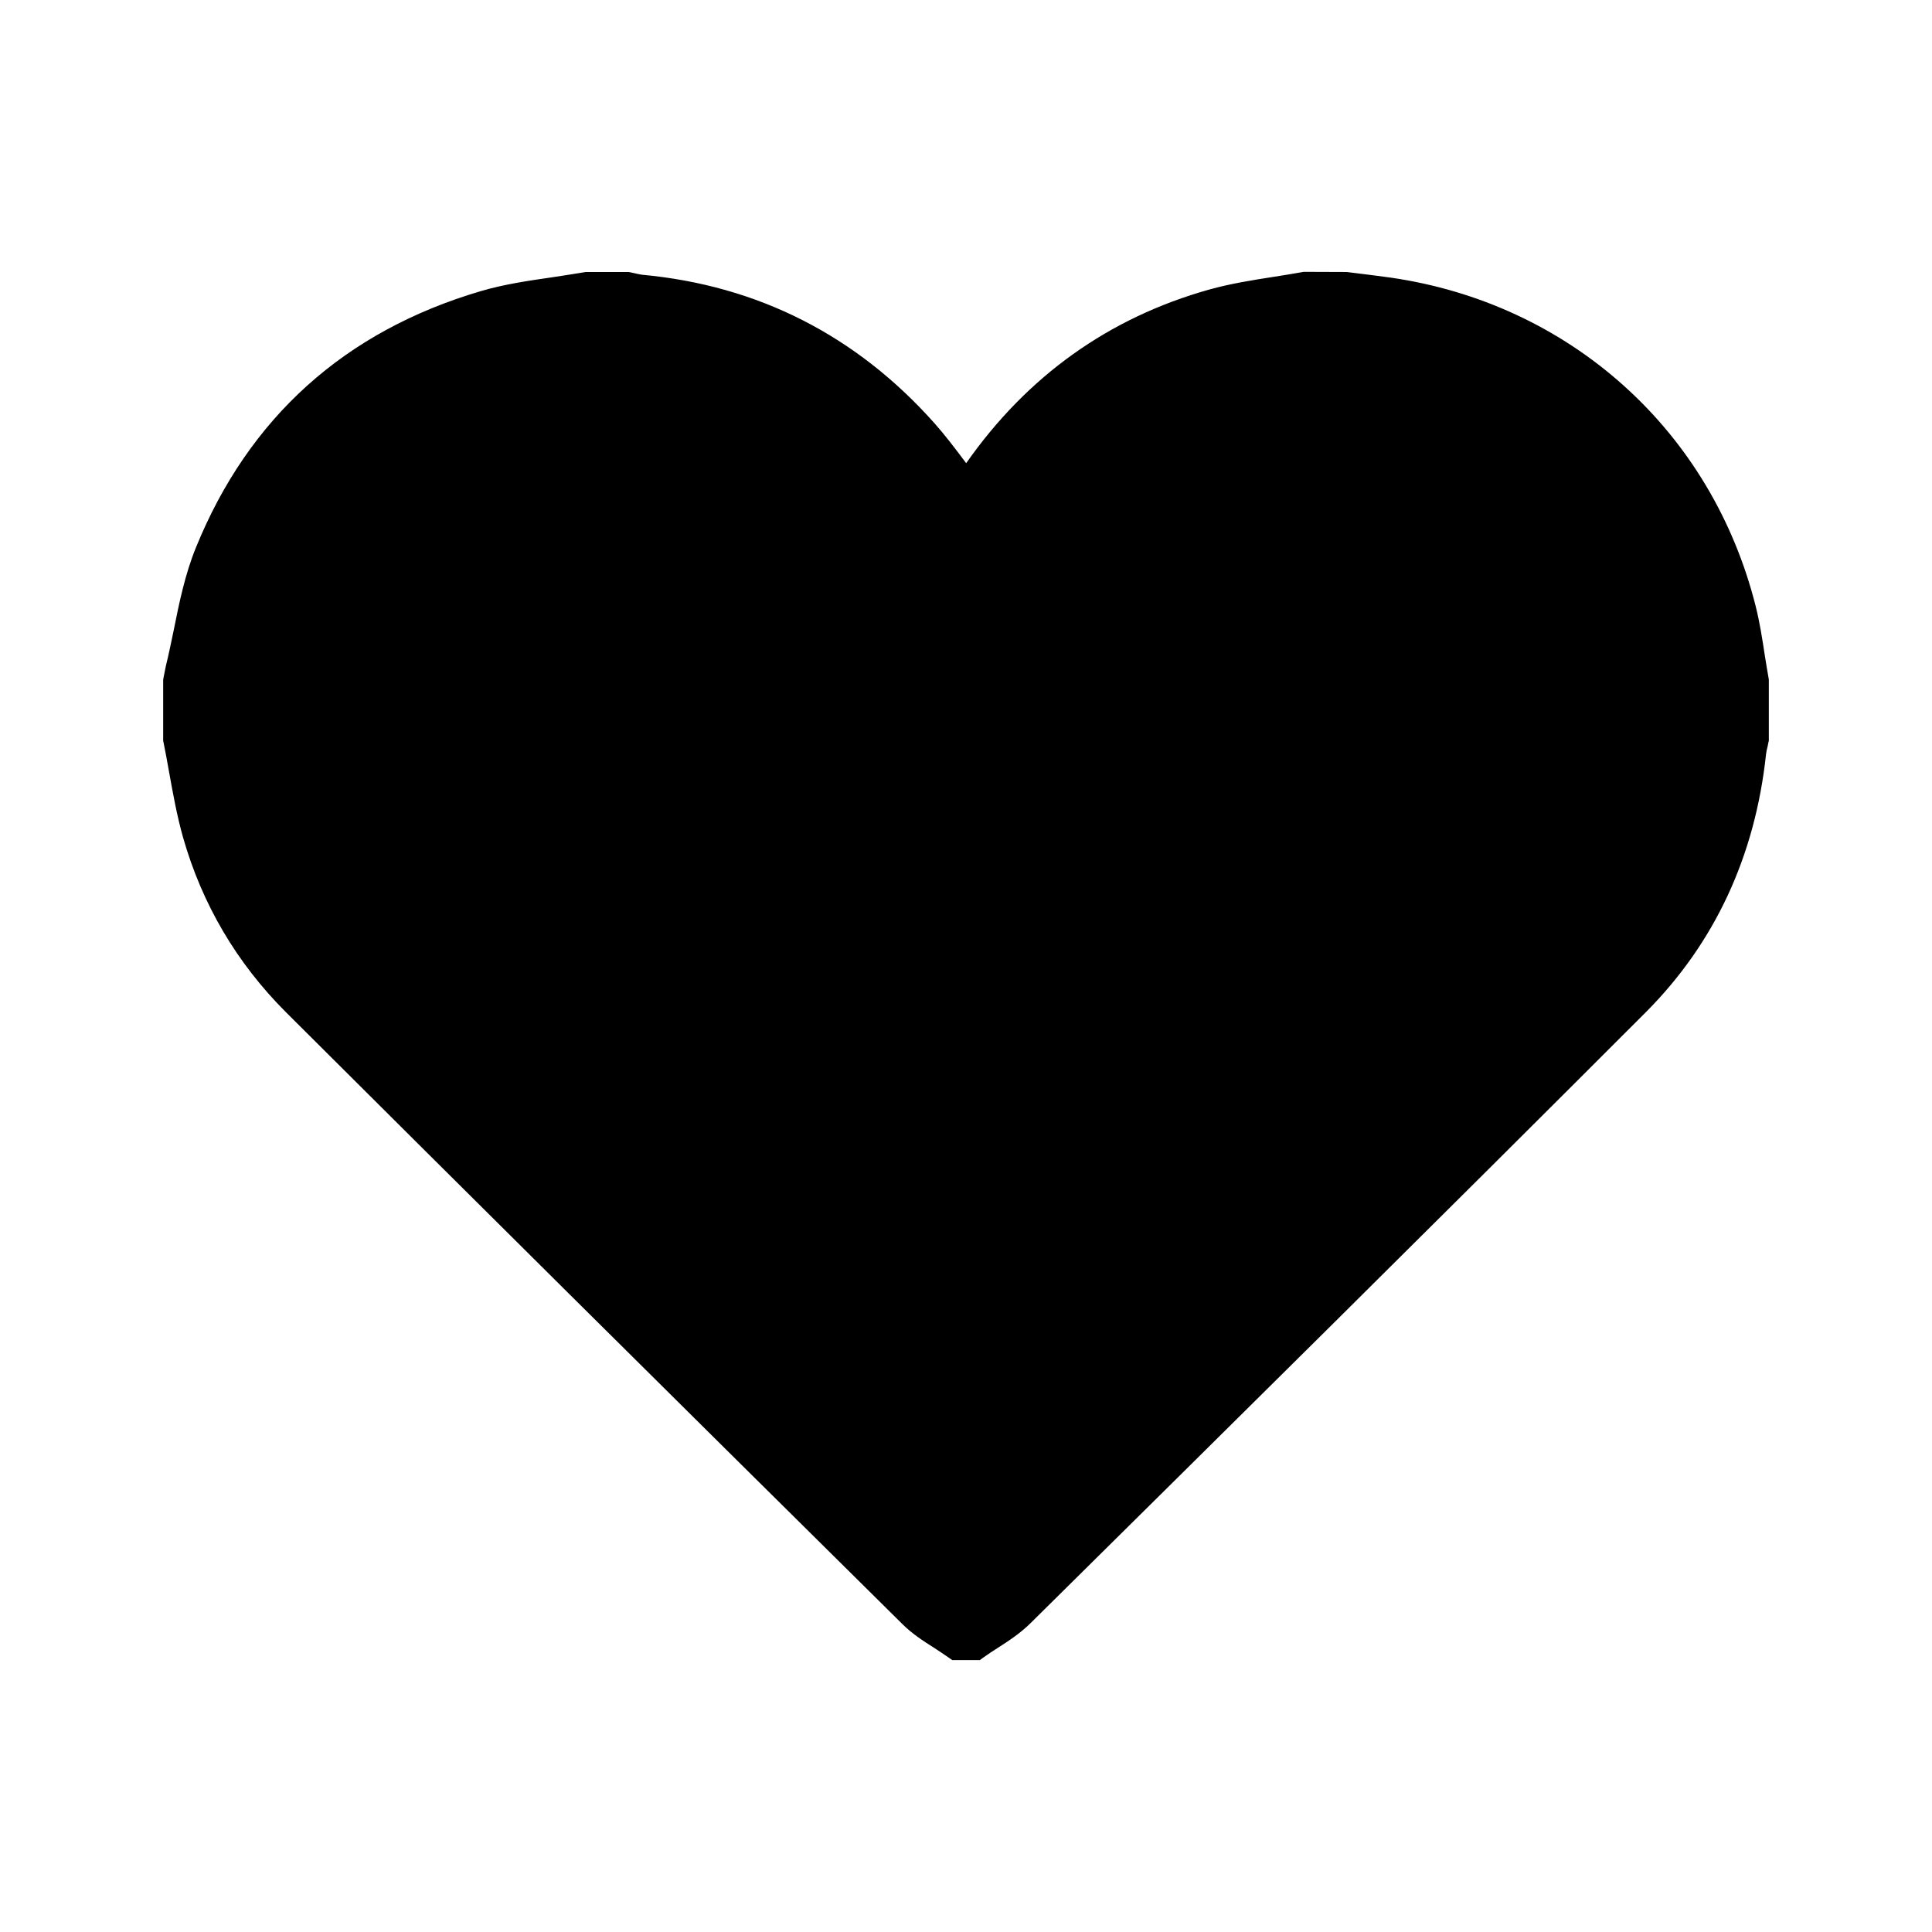 <?xml version="1.0" encoding="utf-8"?>
<!-- Generator: Adobe Illustrator 16.0.5, SVG Export Plug-In . SVG Version: 6.00 Build 0)  -->
<!DOCTYPE svg PUBLIC "-//W3C//DTD SVG 1.1//EN" "http://www.w3.org/Graphics/SVG/1.1/DTD/svg11.dtd">
<svg version="1.1" id="Ebene_1" xmlns="http://www.w3.org/2000/svg" xmlns:xlink="http://www.w3.org/1999/xlink" x="0px" y="0px"
	 width="24px" height="24px" viewBox="0 0 24 24" enable-background="new 0 0 24 24" xml:space="preserve">
<g id="flaechen_1_">
	<g>
		<g>
			<path d="M21.973,8.446v0.756l-0.005,0.019c-0.003,0.017-0.007,0.035-0.01,0.051c-0.01,0.036-0.017,0.071-0.02,0.1
				c-0.136,1.266-0.638,2.343-1.49,3.199c-2.612,2.614-5.287,5.259-7.648,7.594c-0.122,0.121-0.267,0.217-0.406,0.306
				c-0.062,0.039-0.121,0.078-0.178,0.119l-0.044,0.032h-0.343l-0.046-0.032c-0.056-0.039-0.112-0.076-0.173-0.116
				c-0.136-0.086-0.277-0.177-0.397-0.296c-3.081-3.048-5.444-5.394-7.661-7.604c-0.611-0.611-1.041-1.34-1.278-2.171
				c-0.077-0.273-0.127-0.554-0.176-0.826C2.077,9.459,2.055,9.337,2.031,9.22L2.027,9.203V8.445l0.007-0.04
				c0.008-0.042,0.017-0.086,0.026-0.13c0.036-0.146,0.067-0.298,0.098-0.446c0.068-0.342,0.141-0.695,0.275-1.025
				c0.658-1.618,1.85-2.689,3.538-3.187c0.295-0.087,0.602-0.131,0.899-0.174C7,3.423,7.133,3.403,7.264,3.381l0.014-0.002h0.531
				l0.017,0.003c0.021,0.004,0.04,0.009,0.061,0.013c0.032,0.007,0.062,0.015,0.09,0.018c1.437,0.133,2.659,0.753,3.63,1.843
				c0.136,0.153,0.261,0.319,0.382,0.48c0.004,0.006,0.01,0.012,0.013,0.018c0.759-1.083,1.772-1.807,3.019-2.157
				c0.265-0.074,0.536-0.117,0.8-0.158c0.117-0.018,0.239-0.038,0.357-0.059l0.016-0.003l0.536,0.002
				c0.064,0.008,0.131,0.016,0.194,0.024c0.116,0.015,0.236,0.029,0.354,0.046c1.091,0.158,2.092,0.622,2.893,1.342
				c0.802,0.72,1.367,1.665,1.637,2.733c0.052,0.205,0.084,0.414,0.115,0.617c0.016,0.096,0.03,0.192,0.048,0.288L21.973,8.446z"/>
		</g>
	</g>
</g>
<g id="konturen_1_">
</g>
<g id="grid" display="none">
	<g id="flaeche" display="inline">
	</g>
	<g display="inline">
		<g>
			<rect x="2.008" y="20.039" fill="none" width="1.953" height="1.953"/>
			<rect x="4.16" y="20.039" fill="none" width="15.677" height="1.902"/>
			<rect x="2.058" y="4.162" fill="none" width="1.903" height="2.853"/>
			<rect x="20.036" y="20.039" fill="none" width="1.955" height="1.953"/>
			<rect x="20.036" y="2.009" fill="none" width="1.955" height="1.954"/>
			<rect x="4.16" y="7.114" fill="none" width="8.809" height="10.962"/>
			<rect x="4.16" y="2.059" fill="none" width="15.677" height="1.904"/>
			<rect x="2.008" y="2.009" fill="none" width="1.953" height="1.954"/>
			<rect x="2.058" y="18.176" fill="none" width="1.903" height="1.664"/>
			<rect x="20.036" y="4.162" fill="none" width="1.905" height="15.678"/>
			<polygon fill="none" points="4.16,4.162 4.16,7.015 13.068,7.015 13.068,18.176 4.16,18.176 4.16,19.84 19.837,19.84 
				19.837,4.162 			"/>
			<rect x="2.058" y="7.114" fill="none" width="1.903" height="10.962"/>
			<polygon fill="#C40079" points="2.008,2.009 3.961,2.009 3.961,1.909 1.908,1.909 1.908,3.963 2.008,3.963 			"/>
			<polygon fill="#C40079" points="21.991,21.992 20.036,21.992 20.036,22.092 22.091,22.092 22.091,20.039 21.991,20.039 			"/>
			<polygon fill="#C40079" points="2.008,21.992 2.008,20.039 1.908,20.039 1.908,22.092 3.961,22.092 3.961,21.992 			"/>
			<polygon fill="#C40079" points="21.991,2.009 21.991,3.963 22.091,3.963 22.091,1.909 20.036,1.909 20.036,2.009 			"/>
			<polygon fill="#C40079" points="20.036,20.039 19.837,20.039 19.837,21.941 4.16,21.941 4.16,20.039 3.961,20.039 3.961,21.992 
				3.961,22.092 3.961,22.143 20.036,22.143 20.036,22.092 20.036,21.992 			"/>
			<rect x="3.961" y="4.162" fill="#C40079" width="0.199" height="2.853"/>
			<rect x="3.961" y="18.176" fill="#C40079" width="0.199" height="1.664"/>
			<polygon fill="#C40079" points="3.961,3.963 4.16,3.963 4.16,2.059 19.837,2.059 19.837,3.963 20.036,3.963 20.036,2.009 
				20.036,1.909 20.036,1.859 3.961,1.859 3.961,1.909 3.961,2.009 			"/>
			<rect x="19.837" y="4.162" fill="#C40079" width="0.199" height="15.678"/>
			<rect x="3.961" y="7.114" fill="#C40079" width="0.199" height="10.962"/>
			<rect x="2.008" y="7.114" fill="#C40079" width="0.05" height="10.962"/>
			<path fill="#C40079" d="M21.991,3.963h-1.955h-0.199H4.16H3.961H2.008h-0.1h-0.05v16.076h0.05h0.1h1.953H4.16h15.677h0.199h1.955
				h0.1h0.05V3.963h-0.05H21.991z M21.941,19.84h-1.905h-0.199H4.16H3.961H2.058v-1.664h-0.15V7.015h0.149V4.162H3.96h0.2h15.677
				h0.199h1.905V19.84z"/>
			<path fill="#C40079" d="M4.16,18.176h8.908V7.015H4.16H3.961H2.058h-0.15v11.161h0.149H3.96H4.16z M2.008,18.076V7.114h0.05
				h1.903H4.16h8.809v10.962H4.16H3.961H2.058H2.008z"/>
		</g>
	</g>
</g>
</svg>
